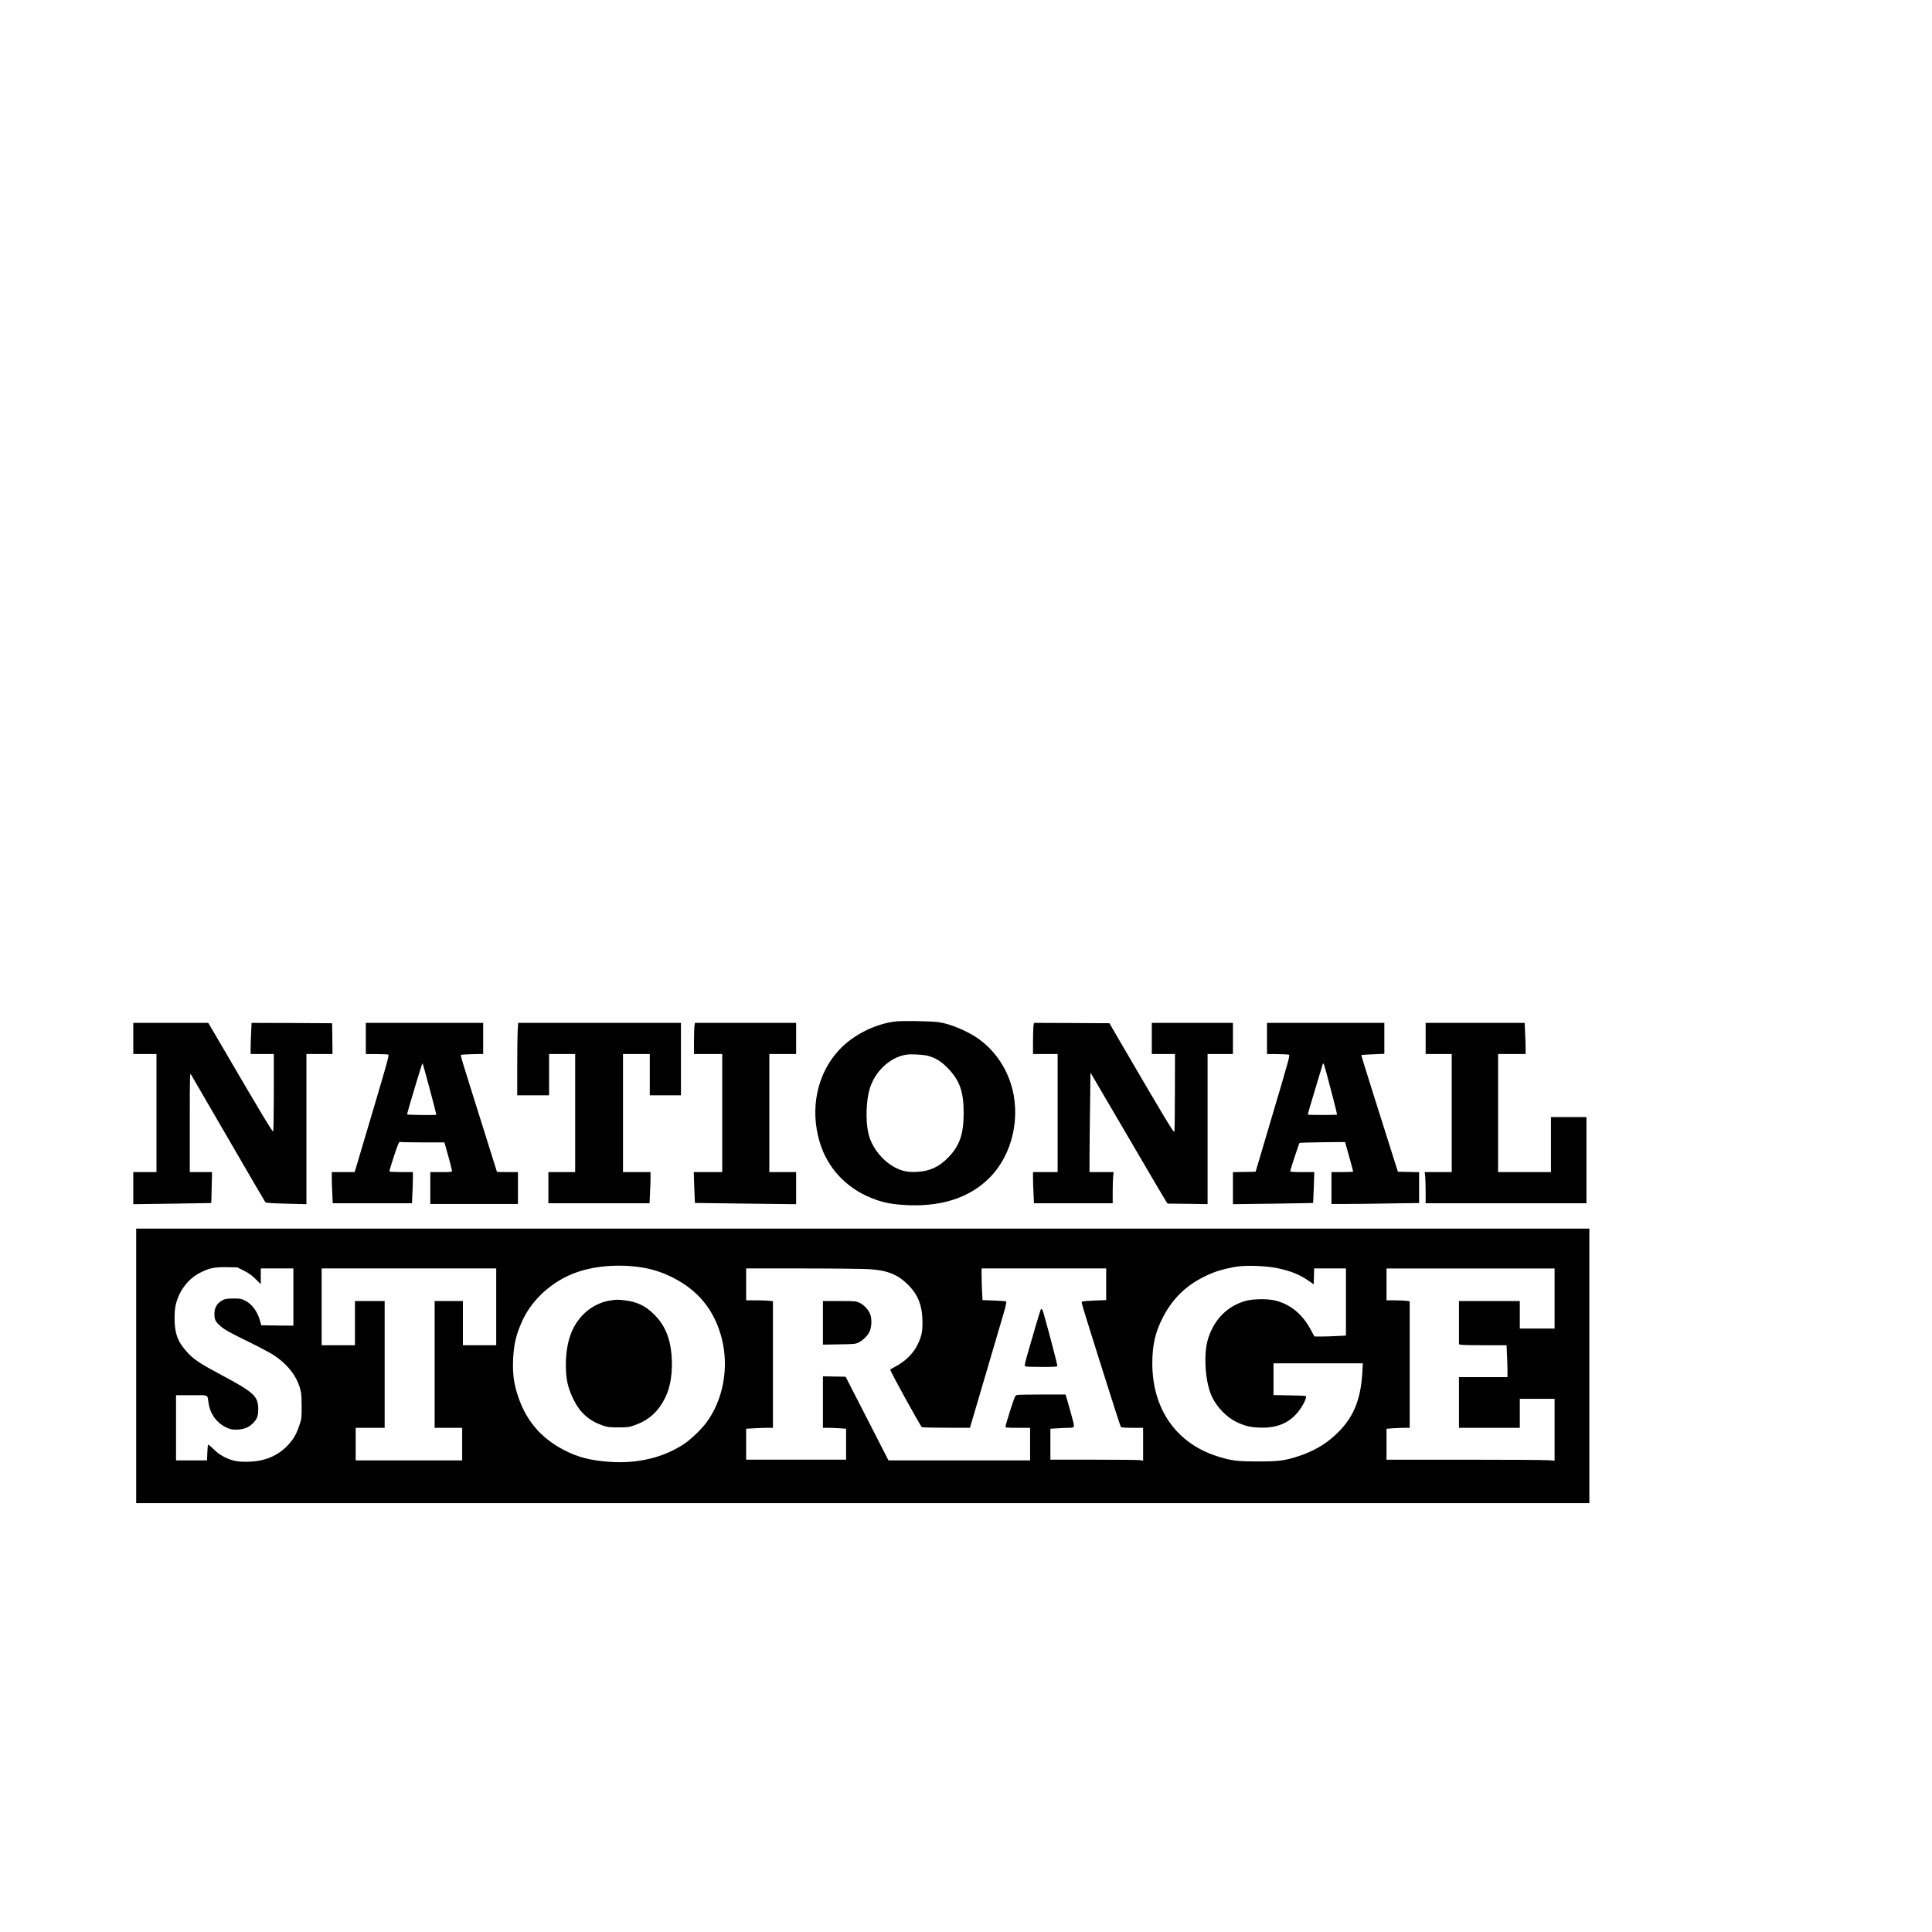 <?xml version="1.0" encoding="UTF-8" standalone="yes"?>
<svg version="1.0" xmlns="http://www.w3.org/2000/svg" width="2000pt" height="2000pt" viewBox="0 0 2667 2667" preserveAspectRatio="xMidYMid meet">
  <g transform="translate(0,2667) scale(0.1,-0.1)" fill="#000000" stroke="none">
    <path d="M12370 12570 c-282 -30 -588 -183 -782 -389 -308 -326 -412 -815
-272 -1279 106 -352 360 -627 709 -768 146 -59 255 -83 428 -96 514 -38 922
88 1206 373 323 323 442 860 290 1314 -80 240 -229 447 -424 592 -151 113
-402 220 -570 243 -104 14 -488 21 -585 10z m440 -475 c101 -27 180 -75 265
-161 171 -172 228 -329 228 -629 -1 -296 -57 -456 -219 -619 -125 -127 -254
-185 -429 -193 -72 -4 -119 0 -169 11 -230 54 -448 285 -501 531 -38 176 -28
449 22 610 74 238 277 428 498 465 67 12 237 3 305 -15z"/>
    <path d="M1840 12335 l0 -215 160 0 160 0 0 -815 0 -815 -160 0 -160 0 0 -221
0 -222 538 7 c295 5 538 9 538 9 1 1 4 98 6 215 l5 212 -154 0 -153 0 0 688
c0 670 1 686 18 657 10 -16 243 -417 517 -890 274 -473 503 -865 509 -872 8
-8 96 -14 289 -19 l277 -7 0 1037 0 1036 180 0 180 0 -2 213 -3 212 -556 3
-556 2 -6 -136 c-4 -76 -7 -172 -7 -216 l0 -78 160 0 160 0 0 -527 c0 -291 -4
-534 -9 -541 -8 -13 -170 256 -707 1176 l-189 322 -517 0 -518 0 0 -215z"/>
    <path d="M5050 12335 l0 -215 148 -1 c81 0 154 -3 163 -7 13 -6 -22 -132 -225
-814 l-240 -808 -158 0 -158 0 0 -78 c0 -44 3 -140 7 -215 l6 -137 547 0 547
0 6 137 c4 75 7 171 7 215 l0 78 -159 0 c-88 0 -162 4 -165 8 -3 5 25 100 62
211 61 183 69 201 87 197 11 -3 153 -6 315 -6 l295 0 53 -188 c28 -104 52
-196 52 -205 0 -15 -16 -17 -150 -17 l-150 0 0 -220 0 -220 605 0 605 0 0 220
0 220 -145 0 c-80 0 -145 2 -145 4 0 2 -96 309 -214 682 -286 909 -290 923
-282 931 4 5 75 9 157 11 l149 3 0 215 0 214 -810 0 -810 0 0 -215z m874 -668
c47 -175 88 -334 92 -353 l6 -34 -83 -2 c-99 -2 -312 3 -318 8 -4 4 48 185
136 474 65 213 72 234 78 228 2 -2 42 -146 89 -321z"/>
    <path d="M7147 12453 c-4 -54 -7 -279 -7 -500 l0 -403 220 0 220 0 0 285 0
285 180 0 180 0 0 -815 0 -815 -185 0 -185 0 0 -215 0 -215 698 0 699 0 6 137
c4 75 7 171 7 215 l0 78 -190 0 -190 0 0 815 0 815 185 0 185 0 0 -285 0 -285
215 0 215 0 0 500 0 500 -1123 0 -1124 0 -6 -97z"/>
    <path d="M9586 12504 c-3 -26 -6 -123 -6 -215 l0 -169 195 0 195 0 0 -815 0
-815 -197 0 -196 0 7 -212 c4 -117 8 -213 9 -214 1 -1 316 -5 700 -9 l697 -8
0 222 0 221 -185 0 -185 0 0 815 0 815 185 0 185 0 0 215 0 215 -699 0 -698 0
-7 -46z"/>
    <path d="M14266 12504 c-3 -26 -6 -123 -6 -215 l0 -169 170 0 170 0 0 -815 0
-815 -170 0 -170 0 0 -78 c0 -44 3 -140 7 -215 l6 -137 544 0 543 0 0 154 c0
84 3 181 6 215 l7 61 -167 0 -166 0 0 188 c0 104 3 413 7 686 l6 498 24 -39
c13 -21 244 -416 515 -879 270 -462 499 -852 509 -865 l18 -24 275 -3 276 -4
0 1036 0 1036 175 0 175 0 0 215 0 215 -560 0 -560 0 0 -215 0 -215 160 0 160
0 -1 -527 c0 -291 -4 -537 -8 -547 -7 -19 -137 197 -719 1194 l-177 305 -521
3 -521 2 -7 -46z"/>
    <path d="M17490 12335 l0 -215 138 -1 c75 -1 147 -4 159 -7 24 -8 35 31 -300
-1097 l-154 -520 -157 -3 -156 -3 0 -221 0 -221 553 7 c303 4 553 9 554 10 1
1 5 97 9 214 l7 212 -166 0 c-115 0 -167 3 -167 11 0 15 121 382 129 391 3 4
146 8 318 10 l311 3 56 -200 c31 -111 56 -204 56 -208 0 -4 -67 -7 -150 -7
l-150 0 0 -220 0 -220 193 0 c105 0 378 3 605 7 l412 6 0 213 0 213 -147 3
-146 3 -79 250 c-44 138 -158 499 -254 803 -97 305 -174 556 -172 558 2 2 75
7 161 10 l157 7 0 214 0 213 -810 0 -810 0 0 -215z m818 -467 c18 -68 59 -226
93 -352 33 -125 58 -230 55 -233 -6 -6 -396 -6 -402 0 -3 2 41 155 97 338 56
184 104 342 106 352 3 9 8 17 12 17 3 0 21 -55 39 -122z"/>
    <path d="M19680 12335 l0 -215 180 0 180 0 0 -815 0 -815 -186 0 -187 0 7 -61
c3 -34 6 -131 6 -215 l0 -154 1110 0 1110 0 0 595 0 595 -245 0 -245 0 0 -380
0 -380 -365 0 -365 0 0 815 0 815 190 0 190 0 0 78 c0 44 -3 140 -7 215 l-6
137 -684 0 -683 0 0 -215z"/>
    <path d="M1880 7815 l0 -1895 10030 0 10030 0 0 1895 0 1895 -10030 0 -10030
0 0 -1895z m6849 1375 c207 -19 368 -62 546 -150 363 -178 590 -458 690 -852
100 -400 18 -844 -215 -1157 -70 -94 -215 -233 -307 -294 -283 -188 -640 -274
-1024 -247 -271 19 -444 64 -637 165 -329 172 -536 424 -645 785 -47 156 -61
278 -54 464 10 214 43 352 132 543 115 246 327 459 591 594 248 126 579 179
923 149z m8898 -25 c190 -39 314 -89 443 -179 l65 -46 3 110 3 110 219 0 220
0 0 -463 0 -464 -127 -6 c-71 -4 -168 -7 -218 -7 l-90 1 -53 97 c-115 213
-279 347 -487 399 -108 26 -307 24 -410 -5 -249 -71 -428 -249 -514 -509 -73
-219 -46 -624 55 -826 68 -136 196 -268 322 -331 114 -57 194 -78 327 -83 264
-11 447 77 577 276 49 75 77 145 64 159 -4 4 -106 9 -227 10 l-219 4 0 219 0
219 616 0 617 0 -7 -127 c-23 -395 -132 -644 -382 -871 -138 -126 -301 -219
-494 -282 -197 -65 -279 -75 -575 -74 -281 0 -355 10 -548 70 -568 179 -900
652 -900 1284 0 258 41 432 149 641 152 291 370 483 695 612 96 38 255 76 362
87 146 14 374 3 514 -25z m-14262 -35 c67 -33 108 -62 163 -116 l72 -71 0 108
0 109 225 0 225 0 0 -395 0 -395 -221 2 -222 3 -17 60 c-36 132 -113 235 -208
282 -52 25 -67 28 -162 28 -87 -1 -112 -5 -145 -22 -79 -41 -115 -102 -115
-193 0 -70 13 -101 67 -151 60 -58 132 -99 406 -232 140 -69 295 -151 343
-182 158 -103 278 -238 337 -380 44 -107 52 -160 51 -335 0 -159 -1 -168 -33
-260 -41 -121 -79 -186 -155 -268 -134 -143 -308 -220 -521 -229 -160 -7 -244
7 -354 62 -63 32 -104 62 -153 111 -37 37 -71 64 -75 60 -4 -4 -9 -54 -11
-112 l-4 -104 -214 0 -214 0 0 450 0 450 215 0 c246 0 215 15 235 -115 22
-144 109 -264 237 -327 60 -29 77 -33 148 -33 94 1 169 29 226 87 58 58 74
101 74 198 -1 175 -61 231 -510 470 -286 152 -373 209 -461 303 -138 146 -184
266 -184 477 0 94 5 147 20 204 46 183 170 343 327 424 130 67 201 82 373 79
l145 -2 90 -45z m3485 -500 l0 -530 -230 0 -230 0 0 305 0 305 -195 0 -195 0
0 -875 0 -875 190 0 190 0 0 -225 0 -225 -735 0 -735 0 0 225 0 225 200 0 200
0 0 875 0 875 -205 0 -205 0 0 -305 0 -305 -230 0 -230 0 0 530 0 530 1205 0
1205 0 0 -530z m5150 520 c250 -16 394 -74 535 -215 138 -137 198 -291 199
-510 1 -141 -11 -198 -65 -312 -62 -130 -176 -241 -326 -317 -29 -14 -53 -30
-53 -35 0 -24 420 -786 436 -792 11 -4 164 -8 341 -8 l322 -1 25 83 c43 143
403 1366 445 1512 22 77 36 144 32 148 -5 5 -81 11 -168 14 l-160 6 -7 135
c-3 74 -6 173 -6 219 l0 83 860 0 860 0 0 -219 0 -218 -161 -6 c-89 -3 -166
-10 -171 -15 -13 -13 -25 30 279 -937 135 -429 250 -786 255 -792 8 -9 52 -13
159 -13 l149 0 0 -226 0 -227 -52 7 c-29 3 -317 6 -640 6 l-588 0 0 213 0 214
98 6 c53 4 122 7 152 7 91 0 90 -3 40 177 -24 87 -52 186 -62 221 l-19 62
-318 0 c-175 0 -332 -3 -348 -6 -29 -6 -32 -11 -97 -212 -36 -114 -66 -215
-66 -224 0 -16 15 -18 170 -18 l170 0 0 -225 0 -225 -977 0 -978 0 -296 578
-296 577 -156 3 -157 3 0 -356 0 -355 68 0 c38 0 110 -3 160 -6 l92 -7 0 -213
0 -214 -690 0 -690 0 0 213 0 214 107 6 c58 4 141 7 185 7 l78 0 0 874 0 873
-52 7 c-29 3 -113 6 -185 6 l-133 0 0 220 0 220 778 0 c427 0 842 -5 922 -10z
m9460 -405 l0 -415 -240 0 -240 0 0 190 0 190 -420 0 -420 0 0 -299 0 -298 31
-7 c17 -3 165 -6 329 -6 l297 0 6 -137 c4 -75 7 -174 7 -220 l0 -83 -335 0
-335 0 0 -350 0 -350 420 0 420 0 0 200 0 200 240 0 240 0 0 -427 0 -426 -97
6 c-54 4 -576 7 -1160 7 l-1063 0 0 214 0 213 92 7 c50 3 122 6 160 6 l68 0 0
874 0 873 -52 7 c-29 3 -101 6 -160 6 l-108 0 0 220 0 220 1160 0 1160 0 0
-415z"/>
    <path d="M8440 8720 c-241 -32 -447 -196 -549 -436 -60 -142 -88 -331 -78
-538 7 -149 36 -259 108 -403 87 -175 214 -287 394 -349 72 -25 94 -28 220
-28 128 0 147 2 220 28 199 69 329 185 427 380 76 151 107 364 88 594 -21 244
-98 419 -247 564 -119 115 -233 169 -402 188 -94 11 -101 11 -181 0z"/>
    <path d="M11360 8409 l0 -301 223 4 c208 3 225 4 269 26 59 29 121 89 149 144
30 59 37 168 15 236 -22 66 -87 139 -151 168 -48 23 -60 24 -277 24 l-228 0 0
-301z"/>
    <path d="M14367 8593 c-7 -11 -104 -339 -172 -577 -46 -161 -55 -200 -44 -207
8 -5 110 -9 227 -9 165 0 214 3 218 13 4 10 -120 483 -192 735 -14 48 -26 63
-37 45z"/>
  </g>
</svg>